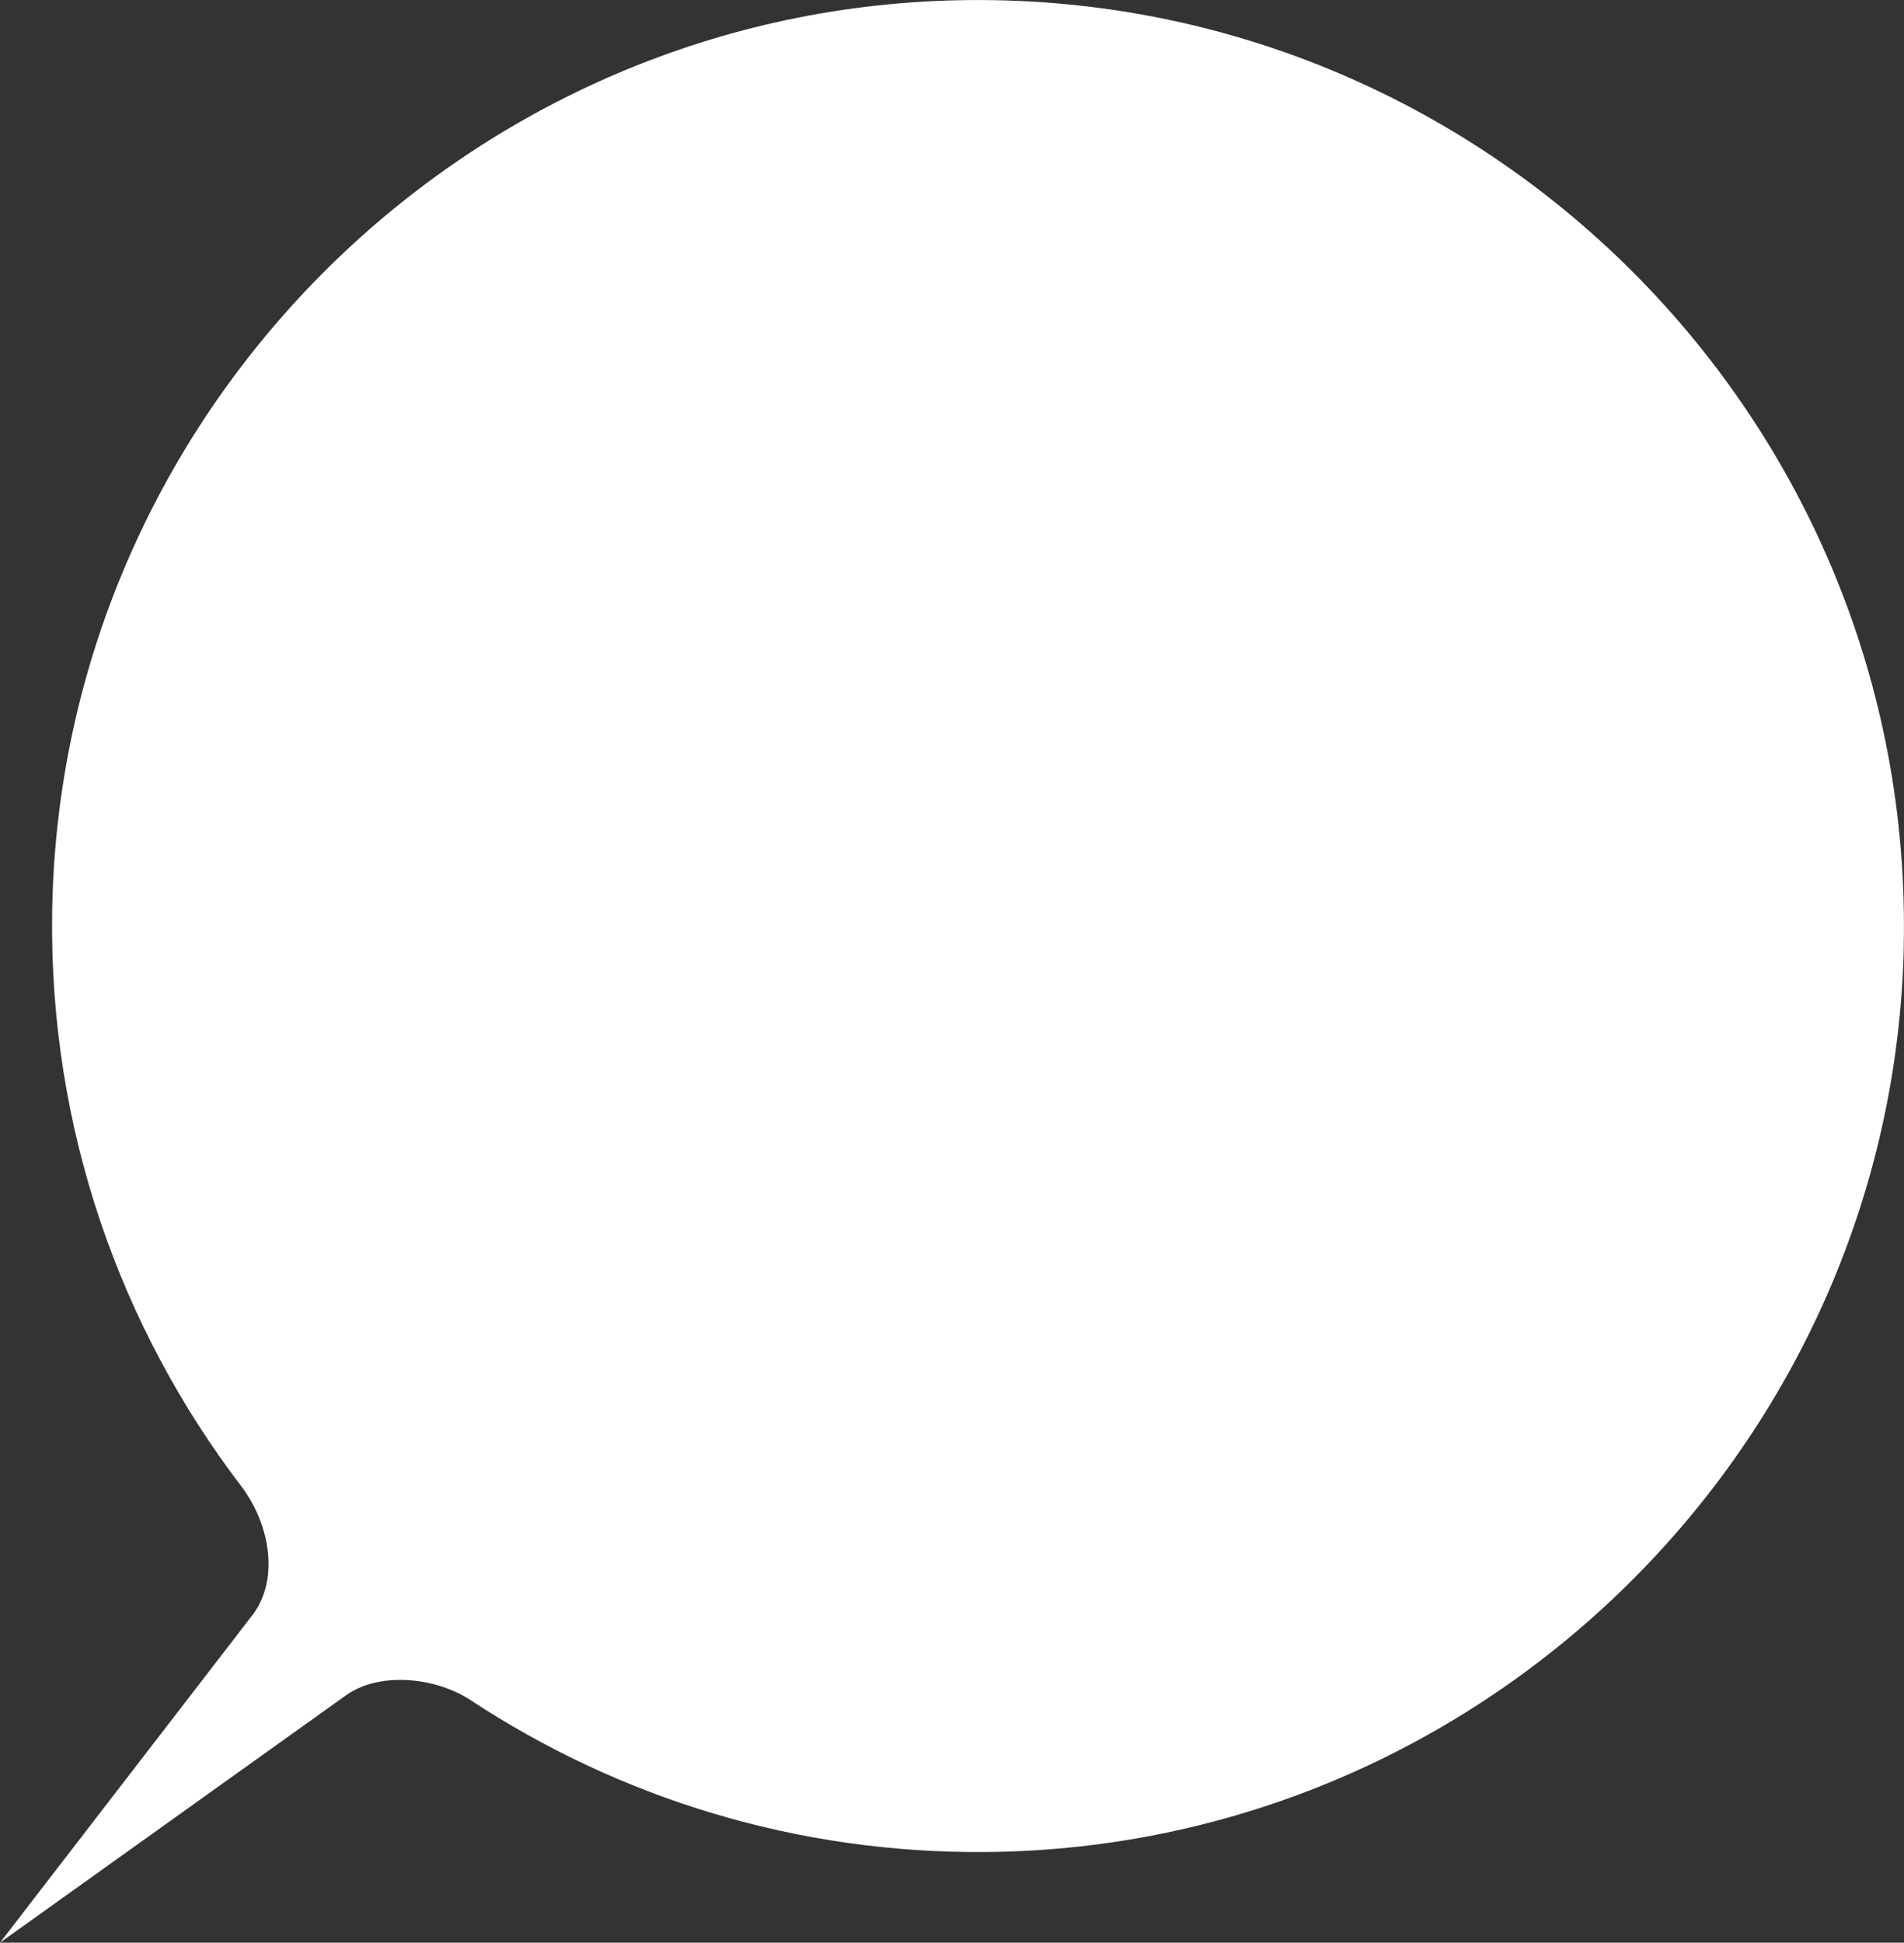 <?xml version="1.0" encoding="UTF-8"?> <svg xmlns="http://www.w3.org/2000/svg" id="_Слой_2" data-name="Слой 2" viewBox="0 0 283.76 289.5"><rect x="0" y="0" width="283.76" height="289.5" fill="#333333" stroke="none"/><defs><style> .cls-1 { fill: #fff; stroke-width: 0px; } </style></defs><g id="_7" data-name="7"><path class="cls-1" d="M283.73,141.05c-1.61,74.18-62.41,134.22-136.6,134.94-28.41.28-54.9-8.09-76.98-22.62-5.12-3.37-13.3-4.3-18.38-.88L0,289.5l37.76-49c3.97-5.45,2.3-13.64-1.79-19-18.04-23.65-28.62-53.27-28.2-85.33C8.74,62.19,68.66,1.69,142.62.04c78.54-1.75,142.81,62.49,141.1,141.02Z"></path></g></svg> 